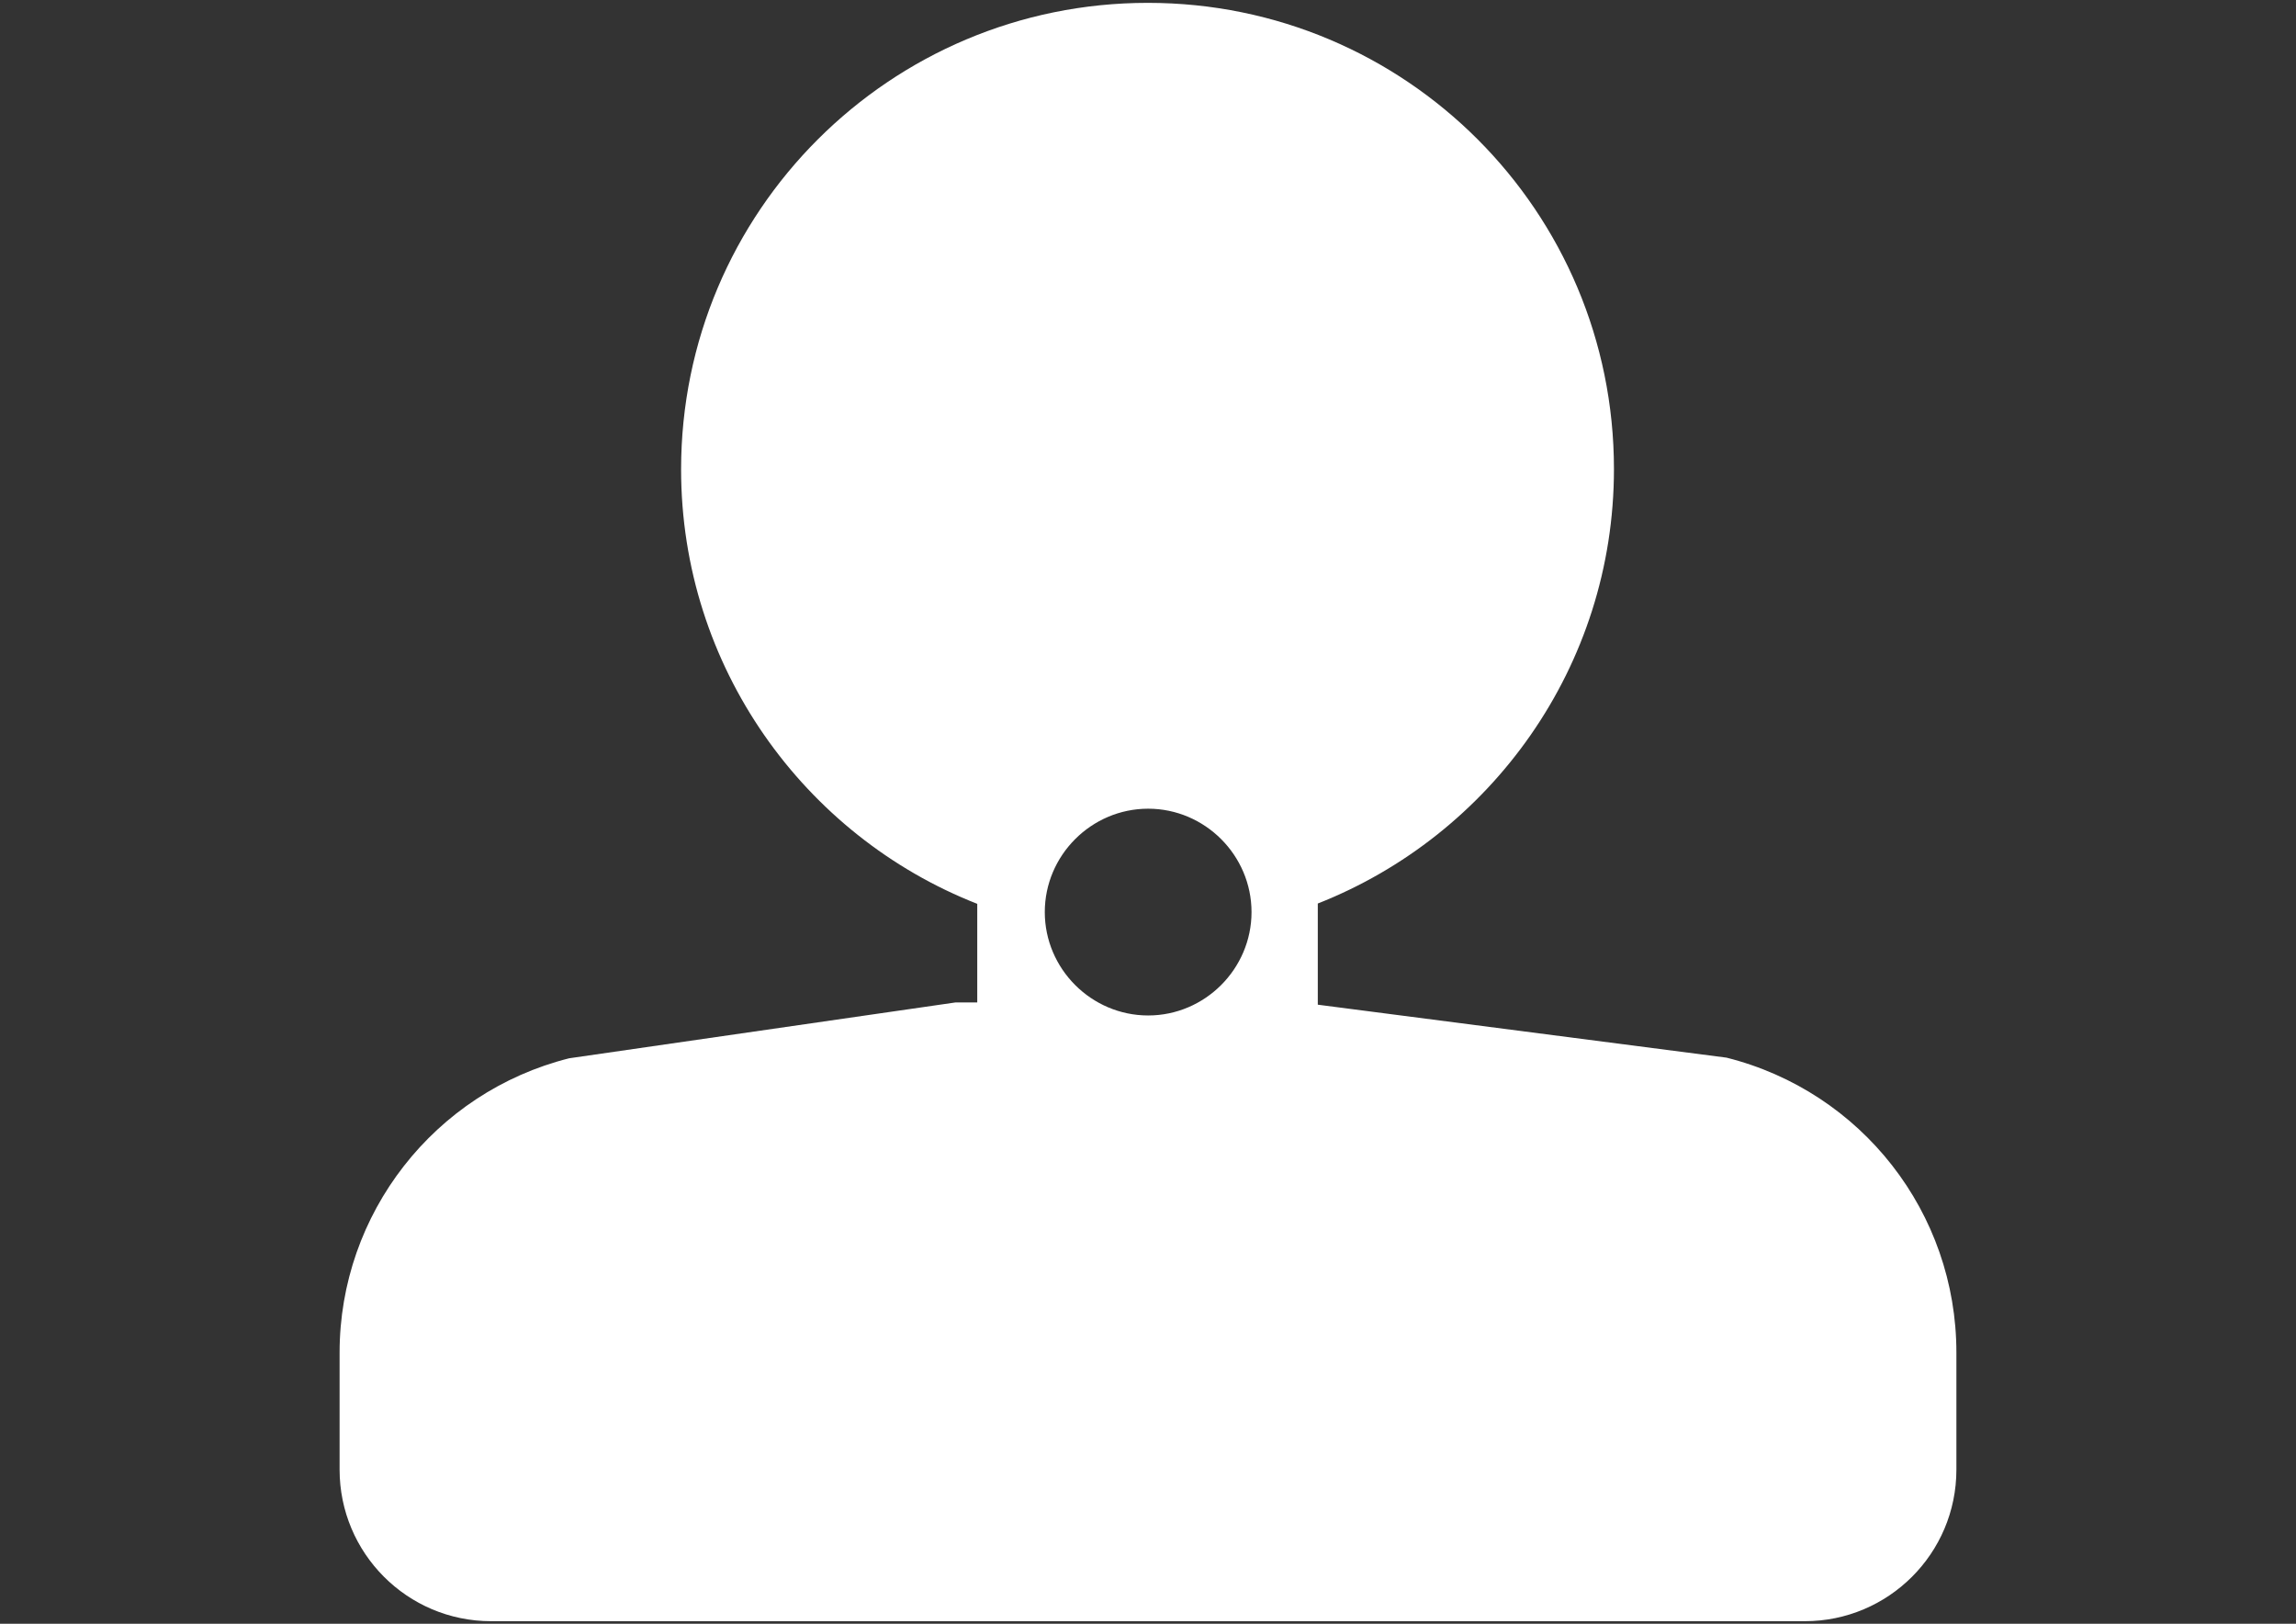 <?xml version="1.0" encoding="utf-8"?>
<!-- Generator: Adobe Illustrator 24.1.0, SVG Export Plug-In . SVG Version: 6.00 Build 0)  -->
<svg version="1.1" id="Ebene_1" xmlns="http://www.w3.org/2000/svg" xmlns:xlink="http://www.w3.org/1999/xlink" x="0px" y="0px"
	 viewBox="0 0 724.1 512" style="enable-background:new 0 0 724.1 512;" xml:space="preserve">
<rect x="0" y="0" width="724.1" height="512" fill="#333333" stroke="none"/>
<style type="text/css">
	.st0{fill:#FFFFFF;}
</style>
<path class="st0" d="M544.5,333.5l-128.9-16.7v-31.9c54.6-21.5,93.4-74.7,93.4-137c0-81.3-65.7-147-147-147S214.8,66.7,214.8,148
	c0,62.2,38.8,115.6,93.4,137v31.1h-6.9l-121.8,17.6c-42.5,10.7-72.4,49-72.4,92.8v36.9c0,26.3,21.3,47.8,47.8,47.8h414.3
	c26.3,0,47.8-21.3,47.8-47.8v-36.9C617,382.4,587.1,344.2,544.5,333.5z M362.1,320.2c-17.9,0-32.6-14.7-32.6-32.6
	c0-17.9,14.7-32.6,32.6-32.6c17.9,0,32.6,14.7,32.6,32.6C394.7,305.5,380,320.2,362.1,320.2z"/>
</svg>
